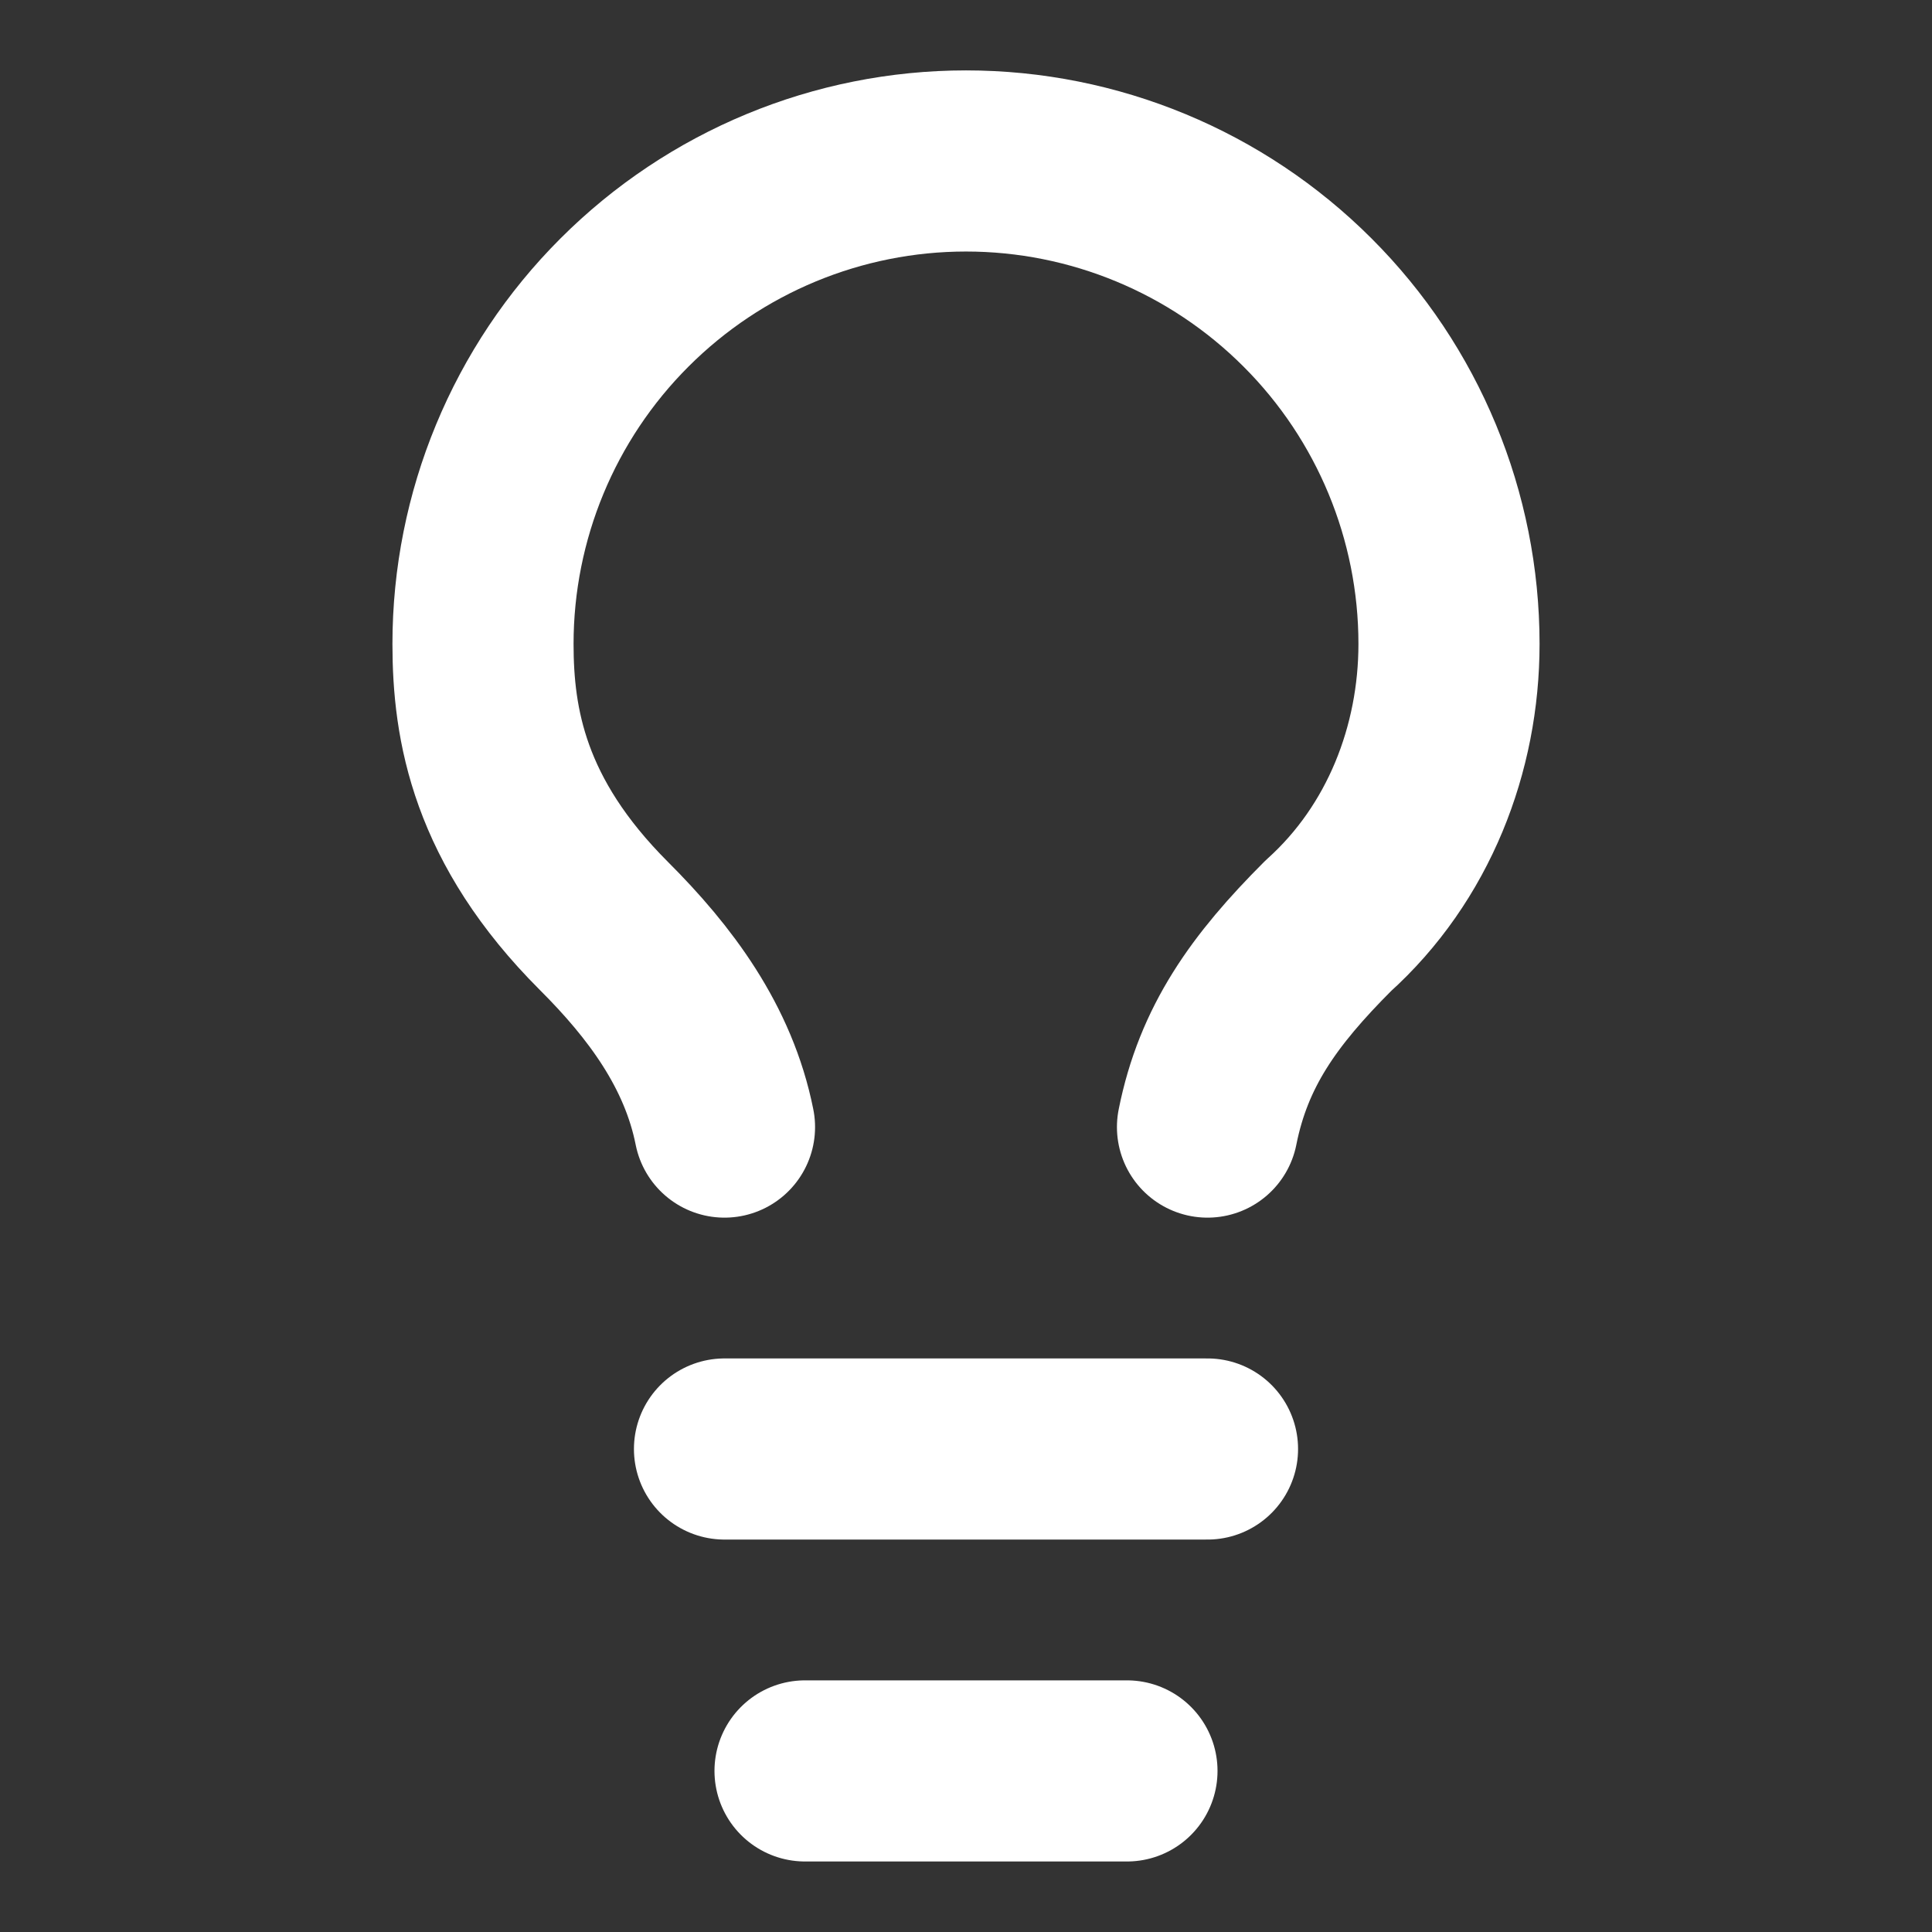 <svg width="16" height="16" viewBox="0 0 16 16" fill="none" xmlns="http://www.w3.org/2000/svg">
<rect x="0" y="0" width="16" height="16" fill="#333333" stroke="none"/>
<path d="M10 9.334C10.133 8.667 10.467 8.2 11 7.667C11.667 7.067 12 6.2 12 5.333C12 4.273 11.579 3.255 10.828 2.505C10.078 1.755 9.061 1.333 8 1.333C6.939 1.333 5.922 1.755 5.172 2.505C4.421 3.255 4 4.273 4 5.333C4 6 4.133 6.8 5 7.667C5.467 8.133 5.867 8.667 6 9.334" stroke="white" stroke-width="1.5" stroke-linecap="round" stroke-linejoin="round"/>
<path d="M6 12H10" stroke="white" stroke-width="1.5" stroke-linecap="round" stroke-linejoin="round"/>
<path d="M6.667 14.666H9.333" stroke="white" stroke-width="1.5" stroke-linecap="round" stroke-linejoin="round"/>
</svg>
